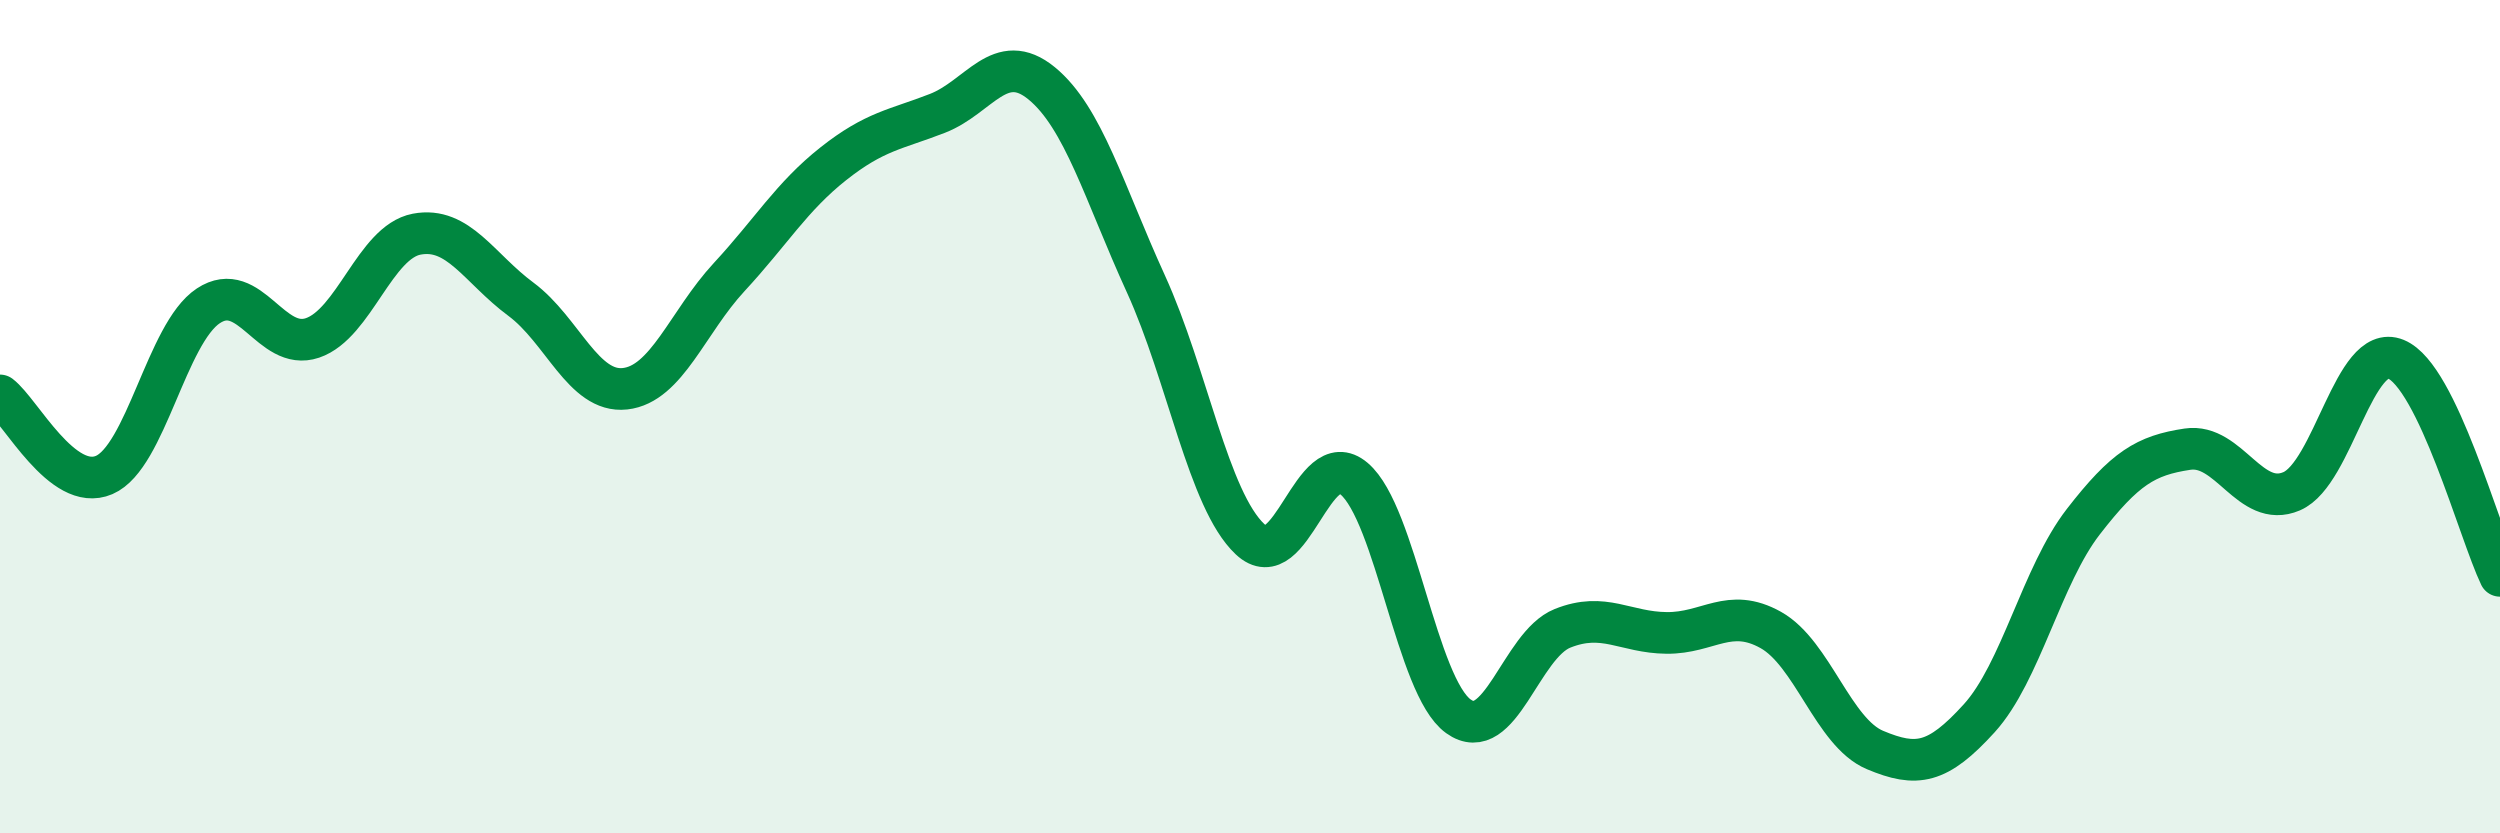 
    <svg width="60" height="20" viewBox="0 0 60 20" xmlns="http://www.w3.org/2000/svg">
      <path
        d="M 0,9.49 C 0.5,9.87 1.5,11.83 2.5,11.4 C 3.5,10.97 4,8 5,7.34 C 6,6.68 6.5,8.45 7.5,8.11 C 8.5,7.77 9,5.81 10,5.62 C 11,5.43 11.5,6.44 12.5,7.18 C 13.5,7.92 14,9.44 15,9.33 C 16,9.22 16.5,7.73 17.5,6.65 C 18.5,5.57 19,4.72 20,3.93 C 21,3.14 21.5,3.11 22.5,2.72 C 23.5,2.33 24,1.18 25,2 C 26,2.82 26.5,4.62 27.5,6.81 C 28.5,9 29,12 30,12.94 C 31,13.88 31.5,10.64 32.5,11.49 C 33.5,12.34 34,16.47 35,17.19 C 36,17.91 36.5,15.48 37.5,15.08 C 38.5,14.68 39,15.18 40,15.19 C 41,15.2 41.5,14.56 42.5,15.12 C 43.5,15.68 44,17.58 45,18 C 46,18.42 46.5,18.34 47.5,17.24 C 48.5,16.14 49,13.81 50,12.52 C 51,11.23 51.5,10.93 52.5,10.78 C 53.5,10.63 54,12.22 55,11.79 C 56,11.36 56.5,8.21 57.5,8.62 C 58.5,9.03 59.5,12.78 60,13.82L60 20L0 20Z"
        fill="#008740"
        opacity="0.1"
        stroke-linecap="round"
        stroke-linejoin="round"
      />
      <path
        d="M 0,9.49 C 0.5,9.87 1.5,11.83 2.5,11.4 C 3.5,10.97 4,8 5,7.34 C 6,6.68 6.5,8.45 7.5,8.11 C 8.5,7.77 9,5.81 10,5.62 C 11,5.43 11.5,6.44 12.5,7.18 C 13.5,7.92 14,9.44 15,9.33 C 16,9.22 16.5,7.73 17.5,6.65 C 18.5,5.57 19,4.72 20,3.93 C 21,3.14 21.5,3.11 22.5,2.72 C 23.5,2.33 24,1.18 25,2 C 26,2.82 26.5,4.62 27.5,6.81 C 28.5,9 29,12 30,12.94 C 31,13.88 31.5,10.64 32.5,11.49 C 33.5,12.34 34,16.47 35,17.19 C 36,17.91 36.5,15.48 37.5,15.08 C 38.5,14.68 39,15.18 40,15.19 C 41,15.2 41.5,14.56 42.5,15.12 C 43.5,15.68 44,17.58 45,18 C 46,18.42 46.5,18.34 47.5,17.24 C 48.5,16.14 49,13.81 50,12.52 C 51,11.23 51.5,10.93 52.5,10.78 C 53.5,10.63 54,12.22 55,11.79 C 56,11.36 56.5,8.21 57.5,8.62 C 58.5,9.03 59.5,12.78 60,13.82"
        stroke="#008740"
        stroke-width="1"
        fill="none"
        stroke-linecap="round"
        stroke-linejoin="round"
      />
    </svg>
  